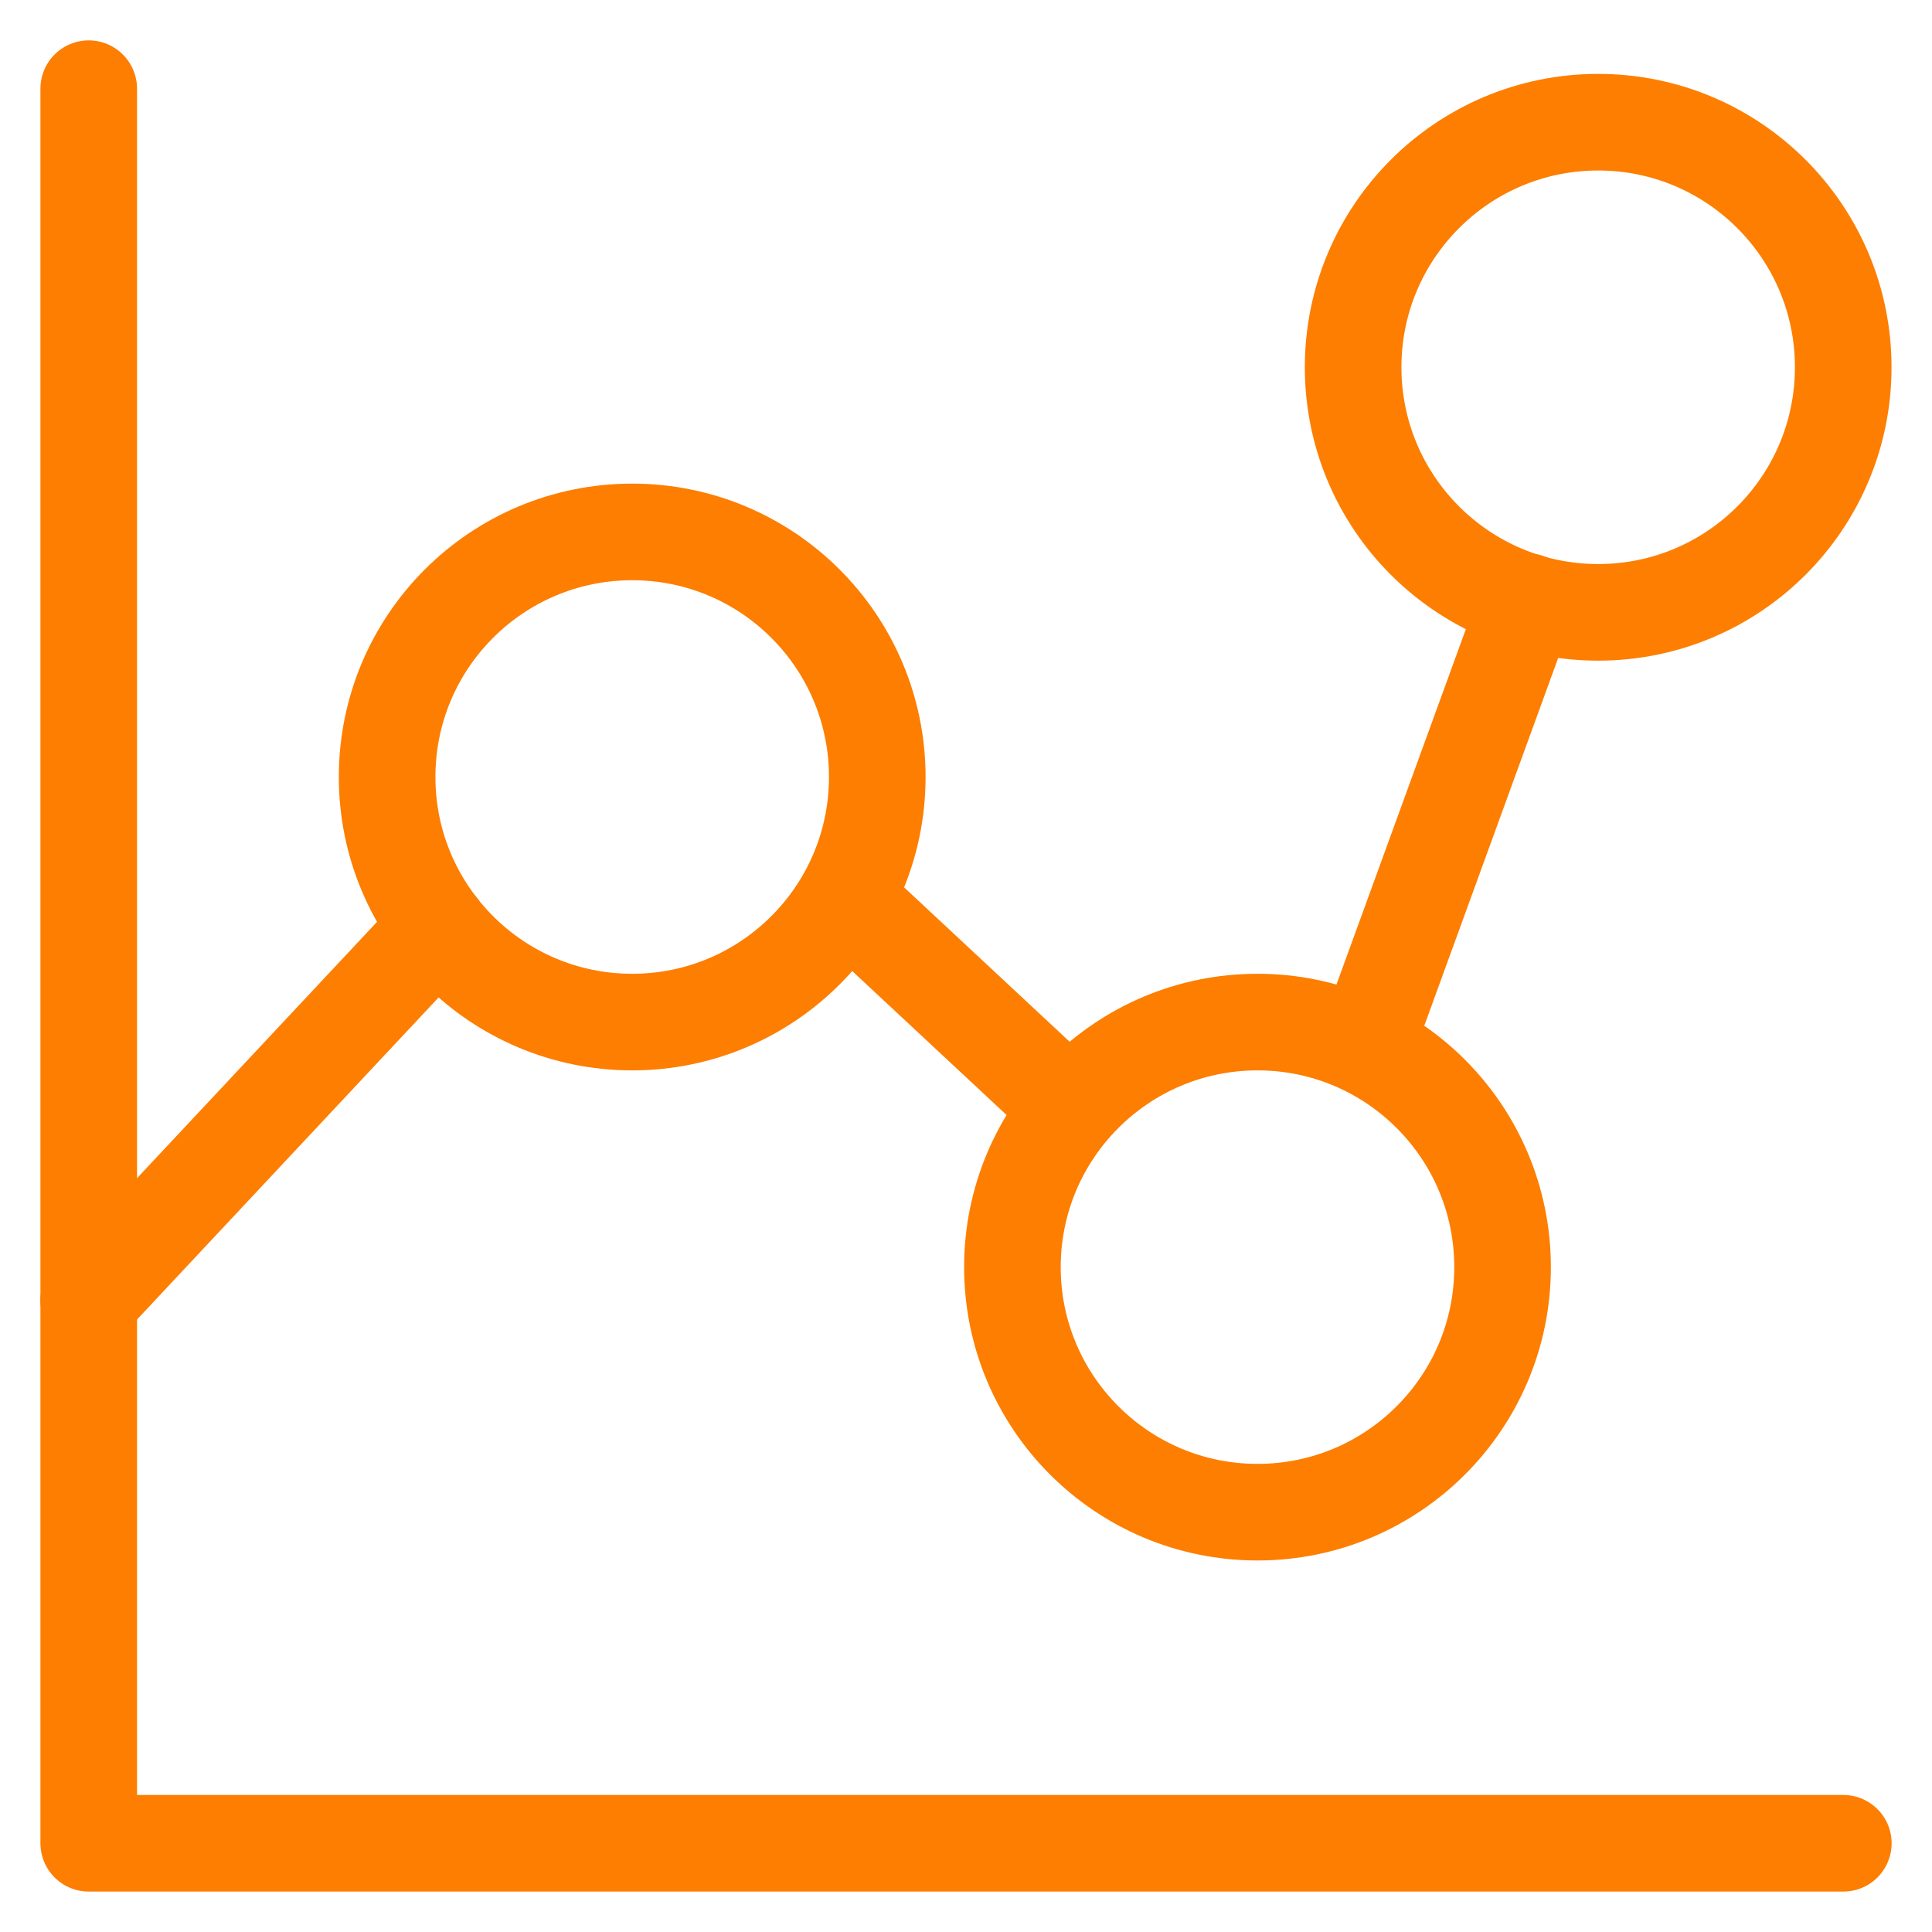 <?xml version="1.0" encoding="UTF-8"?> <svg xmlns="http://www.w3.org/2000/svg" width="40" height="40" viewBox="0 0 40 40" fill="none"><g clip-path="url(#clip0_82_6787)"><path d="M1.837 1.836V38.163H38.164" stroke="#FD7E00" stroke-width="2" stroke-linecap="round" stroke-linejoin="round"></path><path d="M13.089 11.013C15.891 11.013 18.163 13.284 18.163 16.087C18.163 18.889 15.891 21.161 13.089 21.161C10.286 21.161 8.015 18.889 8.015 16.087C8.015 13.284 10.286 11.013 13.089 11.013Z" stroke="#FD7E00" stroke-width="2" stroke-linecap="round" stroke-linejoin="round"></path><path d="M33.089 2.53C35.891 2.53 38.162 4.802 38.162 7.604C38.162 10.406 35.891 12.678 33.089 12.678C30.286 12.678 28.015 10.406 28.015 7.604C28.015 4.802 30.286 2.53 33.089 2.53Z" stroke="#FD7E00" stroke-width="2" stroke-linecap="round" stroke-linejoin="round"></path><path d="M26.035 21.161C28.837 21.161 31.109 23.432 31.109 26.235C31.109 29.037 28.837 31.308 26.035 31.308C23.233 31.308 20.961 29.037 20.961 26.235C20.961 23.432 23.233 21.161 26.035 21.161Z" stroke="#FD7E00" stroke-width="2" stroke-linecap="round" stroke-linejoin="round"></path><path d="M1.836 26.925L9.076 19.193" stroke="#FD7E00" stroke-width="2" stroke-linecap="round" stroke-linejoin="round"></path><path d="M17.514 18.616L22.157 22.946" stroke="#FD7E00" stroke-width="2" stroke-linecap="round" stroke-linejoin="round"></path><path d="M28.273 21.651L31.621 12.455" stroke="#FD7E00" stroke-width="2" stroke-linecap="round" stroke-linejoin="round"></path></g><defs><clipPath id="clip0_82_6787"><rect width="40" height="40" fill="white"></rect></clipPath></defs></svg> 